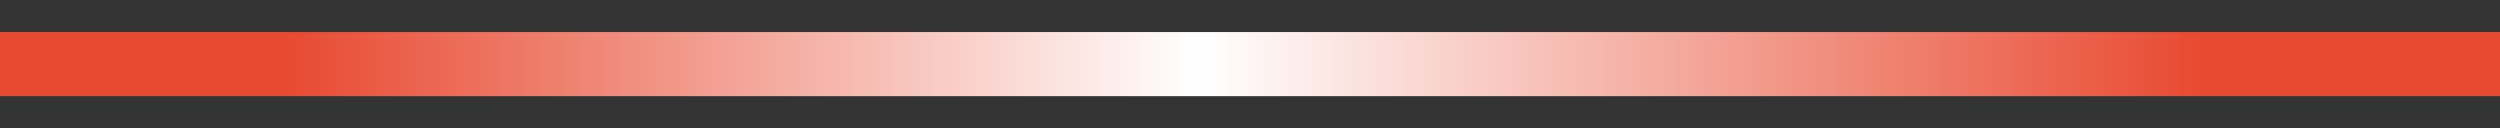 <svg xmlns="http://www.w3.org/2000/svg" width="39" height="2" viewBox="0 0 39 2" fill="none"><rect x="0" y="0" width="39" height="2" fill="#333333" stroke="none"/><line y1="1" x2="39" y2="1" stroke="url(#paint0_linear_637_832)"></line><defs><linearGradient id="paint0_linear_637_832" x1="0" y1="2" x2="39" y2="2" gradientUnits="userSpaceOnUse"><stop offset="0.115" stop-color="#E84A31"></stop><stop offset="0.48" stop-color="white"></stop><stop offset="0.88" stop-color="#E84A31"></stop></linearGradient></defs></svg>